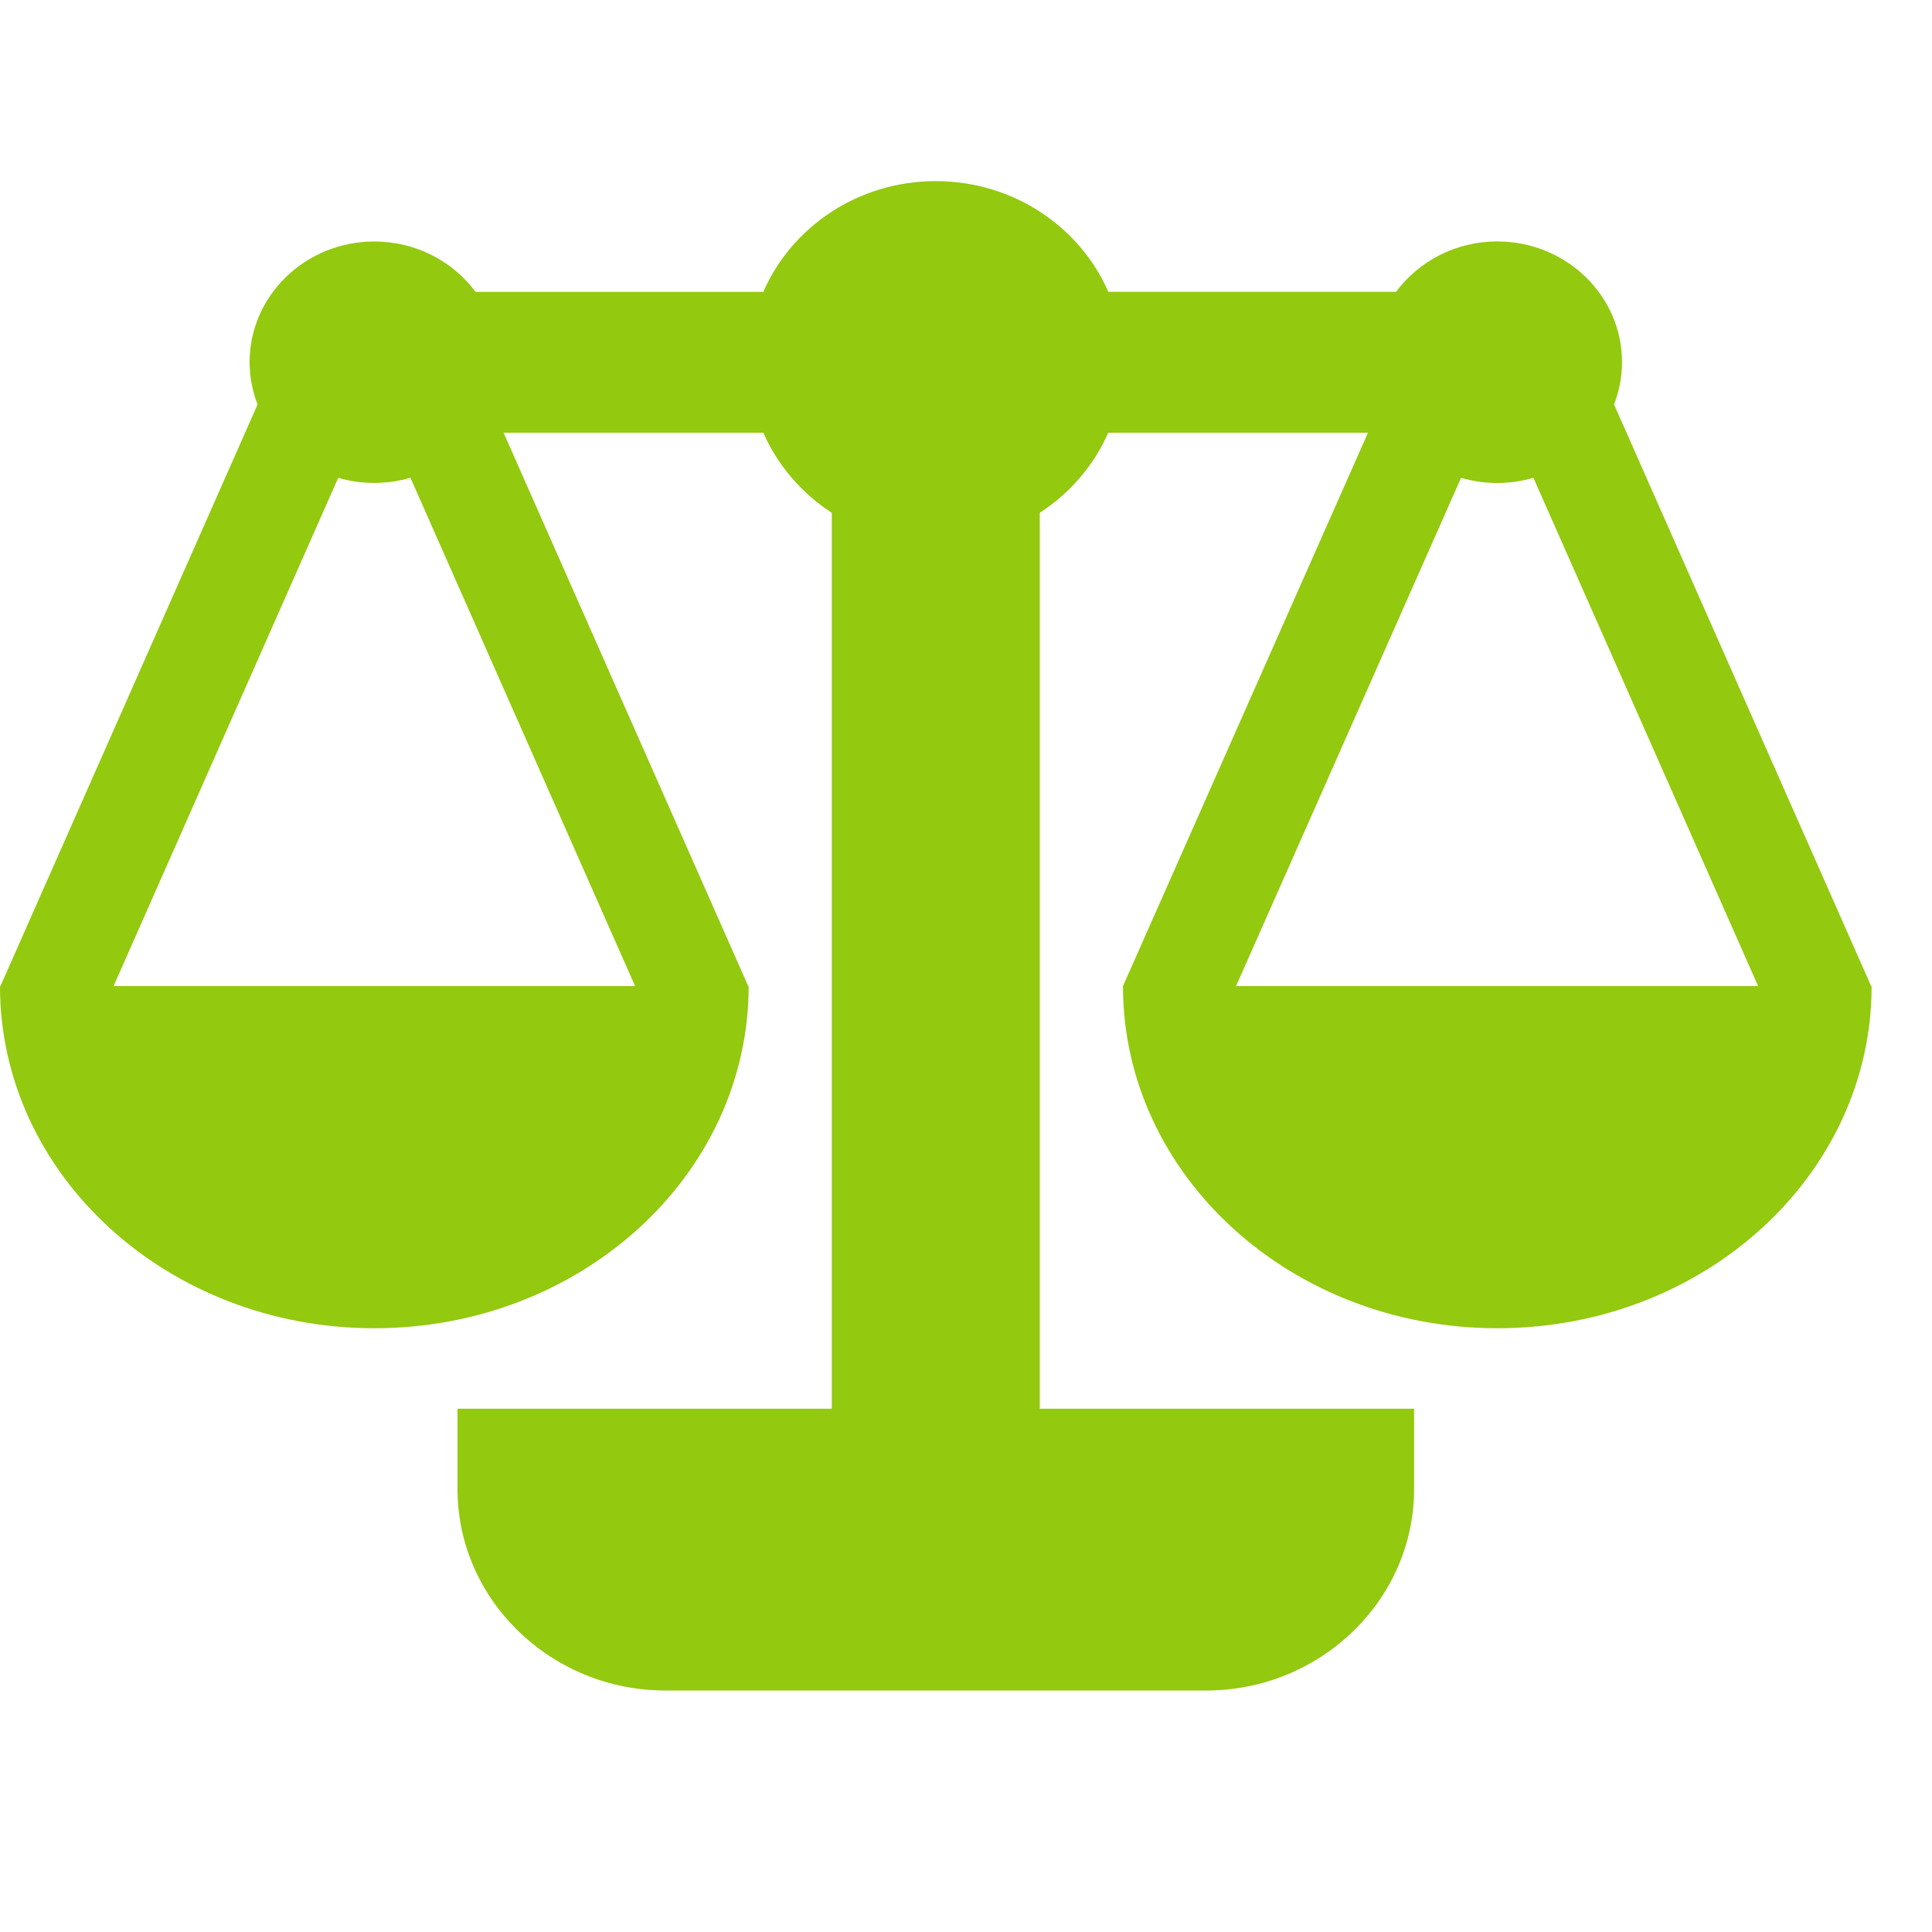 <svg width="32" height="32" viewBox="0 0 32 32" fill="none" xmlns="http://www.w3.org/2000/svg">
<path d="M30.992 16.333L26.734 6.699C26.818 6.48 26.866 6.245 26.866 5.999C26.866 4.894 25.94 3.999 24.799 3.999C24.108 3.999 23.499 4.328 23.123 4.833H18.357C17.887 3.756 16.784 3 15.499 3C14.215 3 13.113 3.756 12.643 4.834H7.877C7.501 4.329 6.891 4 6.2 4C5.059 4 4.134 4.895 4.134 6C4.134 6.246 4.182 6.481 4.266 6.7L0.007 16.333H0C0 19.462 2.776 22 6.2 22C9.625 22 12.4 19.462 12.4 16.333H12.393L8.341 7.167H12.643C12.88 7.709 13.278 8.17 13.777 8.494V23.333H7.578V24.666C7.578 26.5 9.128 28 11.022 28H19.978C21.872 28 23.422 26.5 23.422 24.666V23.333H17.222V8.493C17.722 8.169 18.119 7.709 18.356 7.167H22.658L18.6 16.333L18.6 16.334L18.598 16.338L18.6 16.339C18.604 19.465 21.378 22 24.8 22C28.225 22 31 19.462 31 16.333C31 16.334 30.992 16.334 30.992 16.333ZM10.519 16.333H1.881L5.602 7.914C5.791 7.969 5.991 7.999 6.199 7.999C6.407 7.999 6.608 7.969 6.798 7.913L10.519 16.333ZM20.473 16.333L24.2 7.914C24.39 7.97 24.591 8 24.799 8C25.008 8 25.208 7.97 25.398 7.914L29.12 16.333H20.473Z" fill="#93C90F"/>
</svg>
